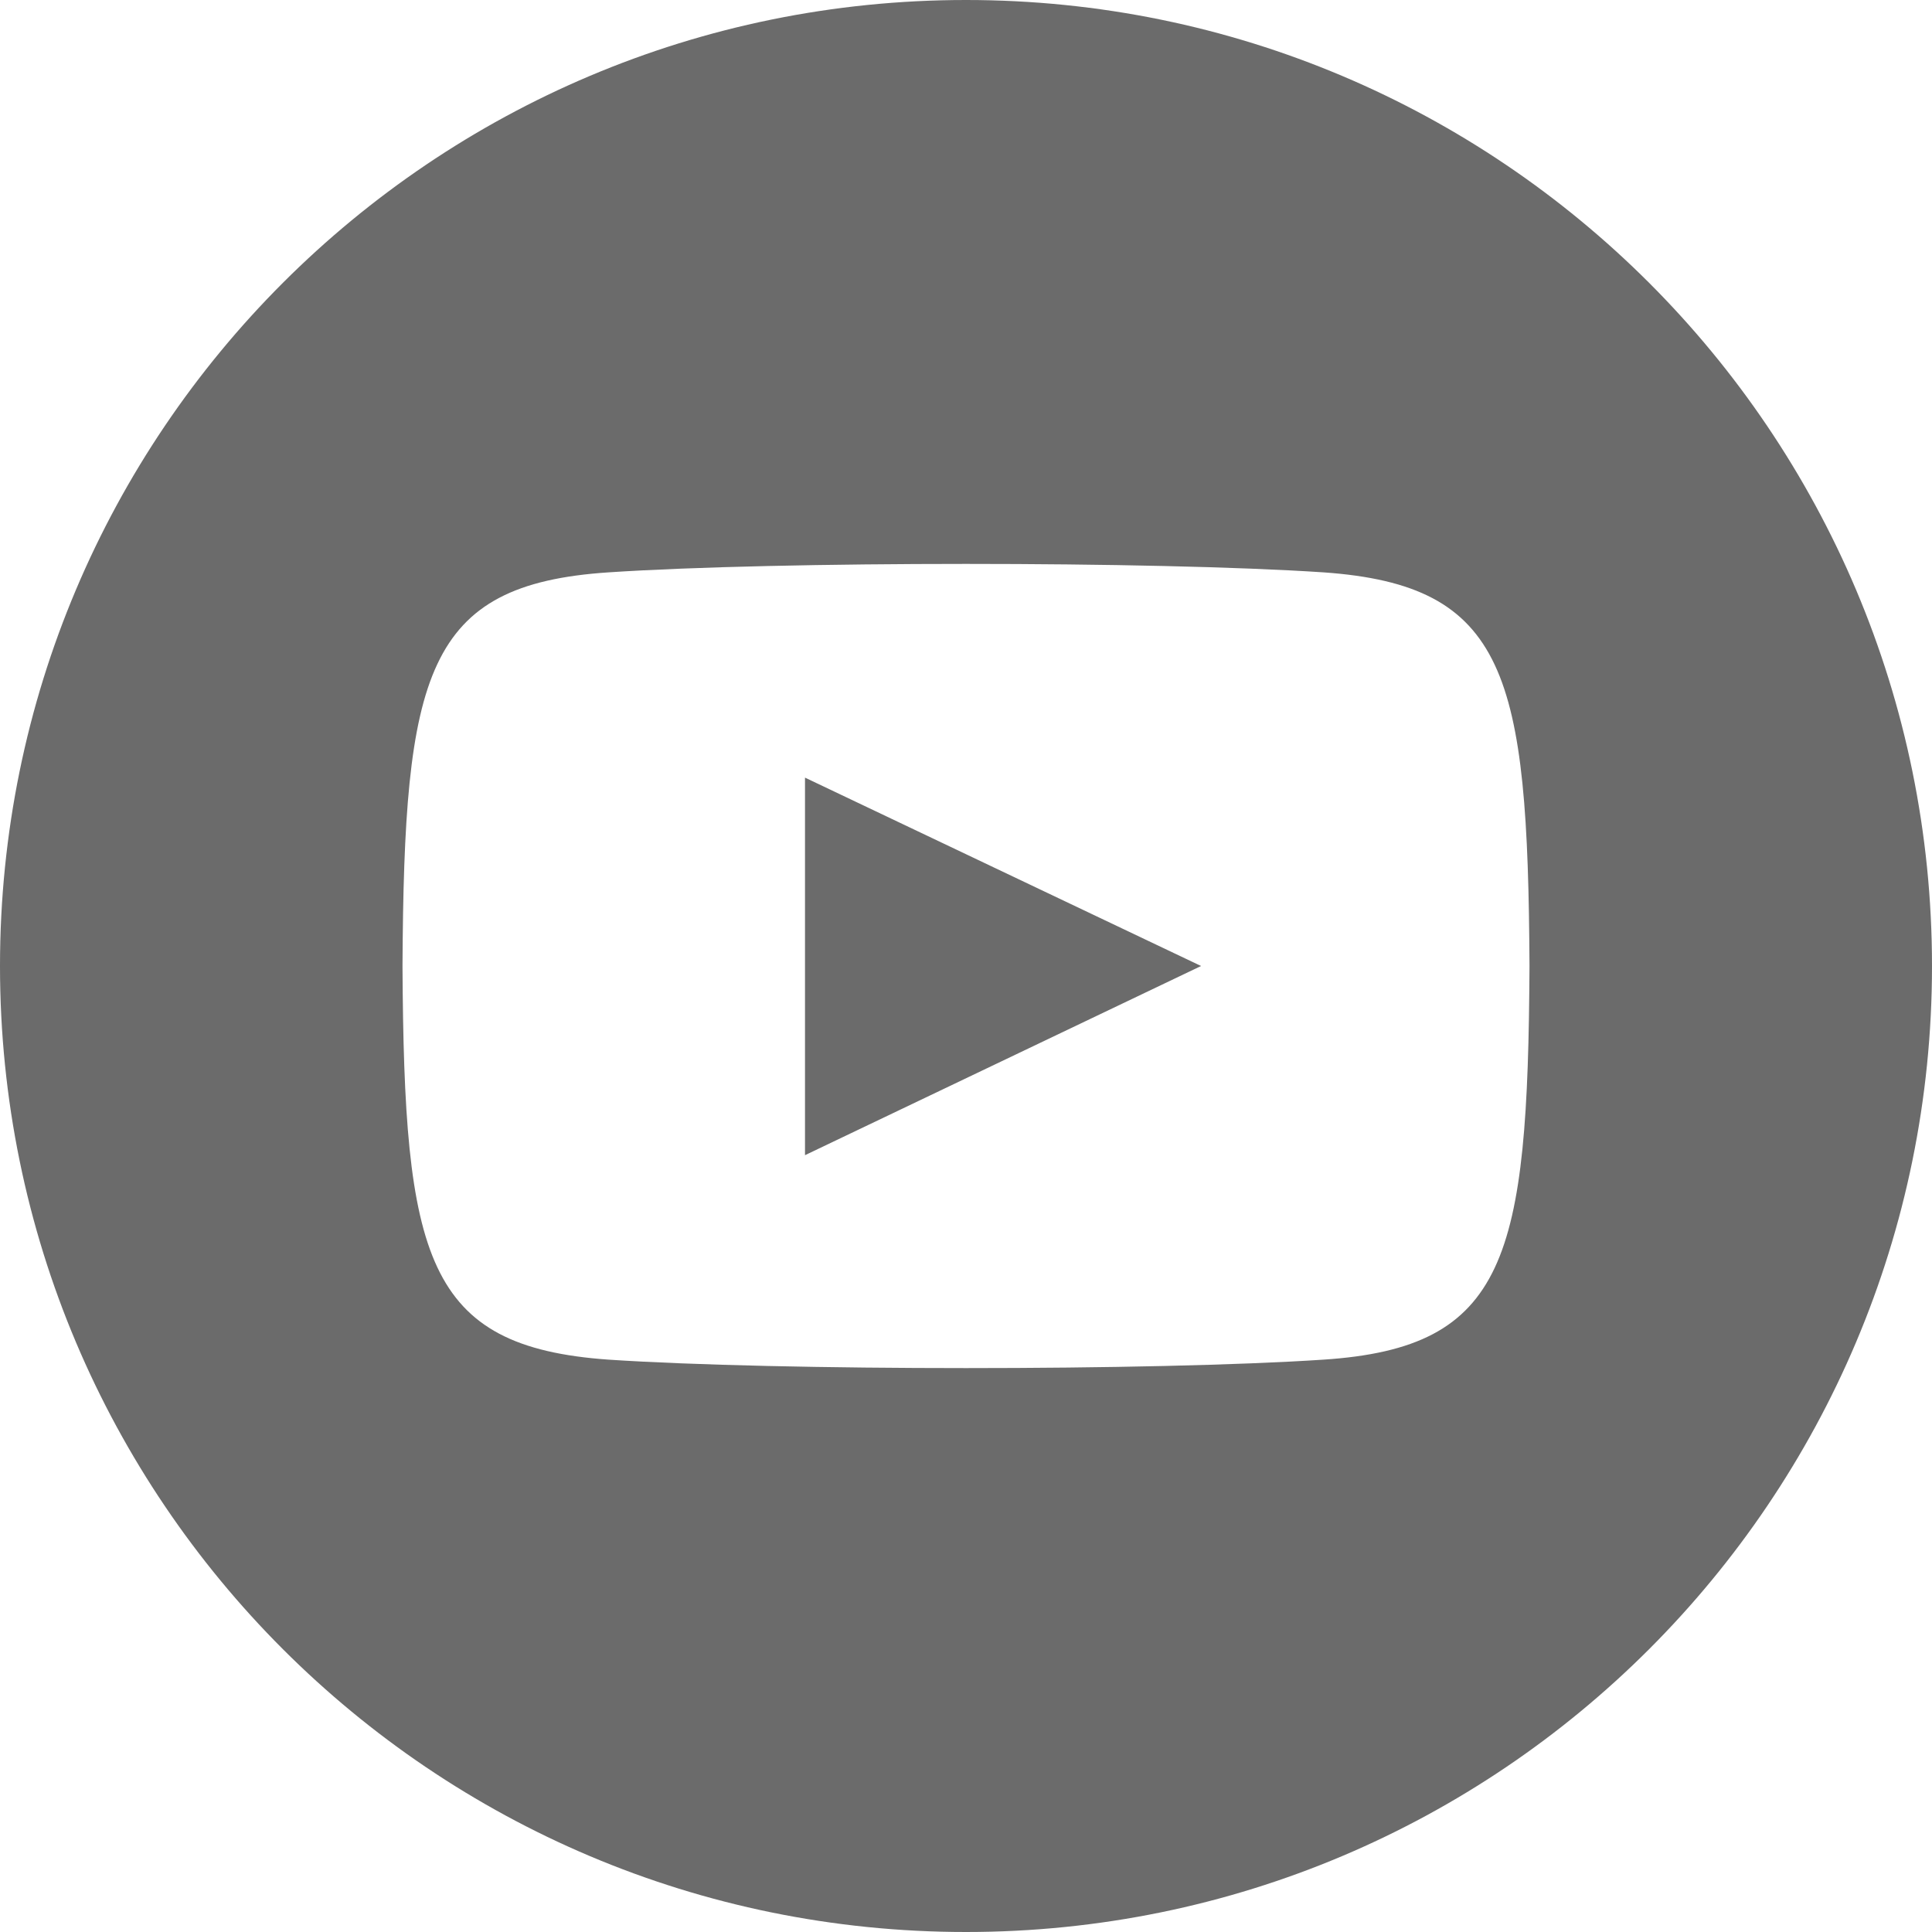 <svg width="24" height="24" viewBox="0 0 24 24" fill="none" xmlns="http://www.w3.org/2000/svg">
<g clip-path="url(#clip0_1_197)">
<path d="M12 0C5.37 0 0 5.37 0 12C0 18.63 5.37 24 12 24C18.63 24 24 18.63 24 12C24 5.37 18.63 0 12 0ZM16.44 16.89C14.34 17.03 9.66 17.03 7.56 16.89C5.28 16.73 5.02 15.62 5 12C5.02 8.37 5.28 7.26 7.56 7.11C9.66 6.97 14.34 6.97 16.44 7.11C18.72 7.27 18.98 8.38 19 12C18.98 15.63 18.72 16.74 16.44 16.89ZM10 9.66L14.92 12L10 14.35V9.67V9.66Z" fill="#6B6B6B"/>
</g>
<defs>
<clipPath id="clip0_1_197">
<rect width="24" height="24" fill="white"/>
</clipPath>
</defs>
</svg>
